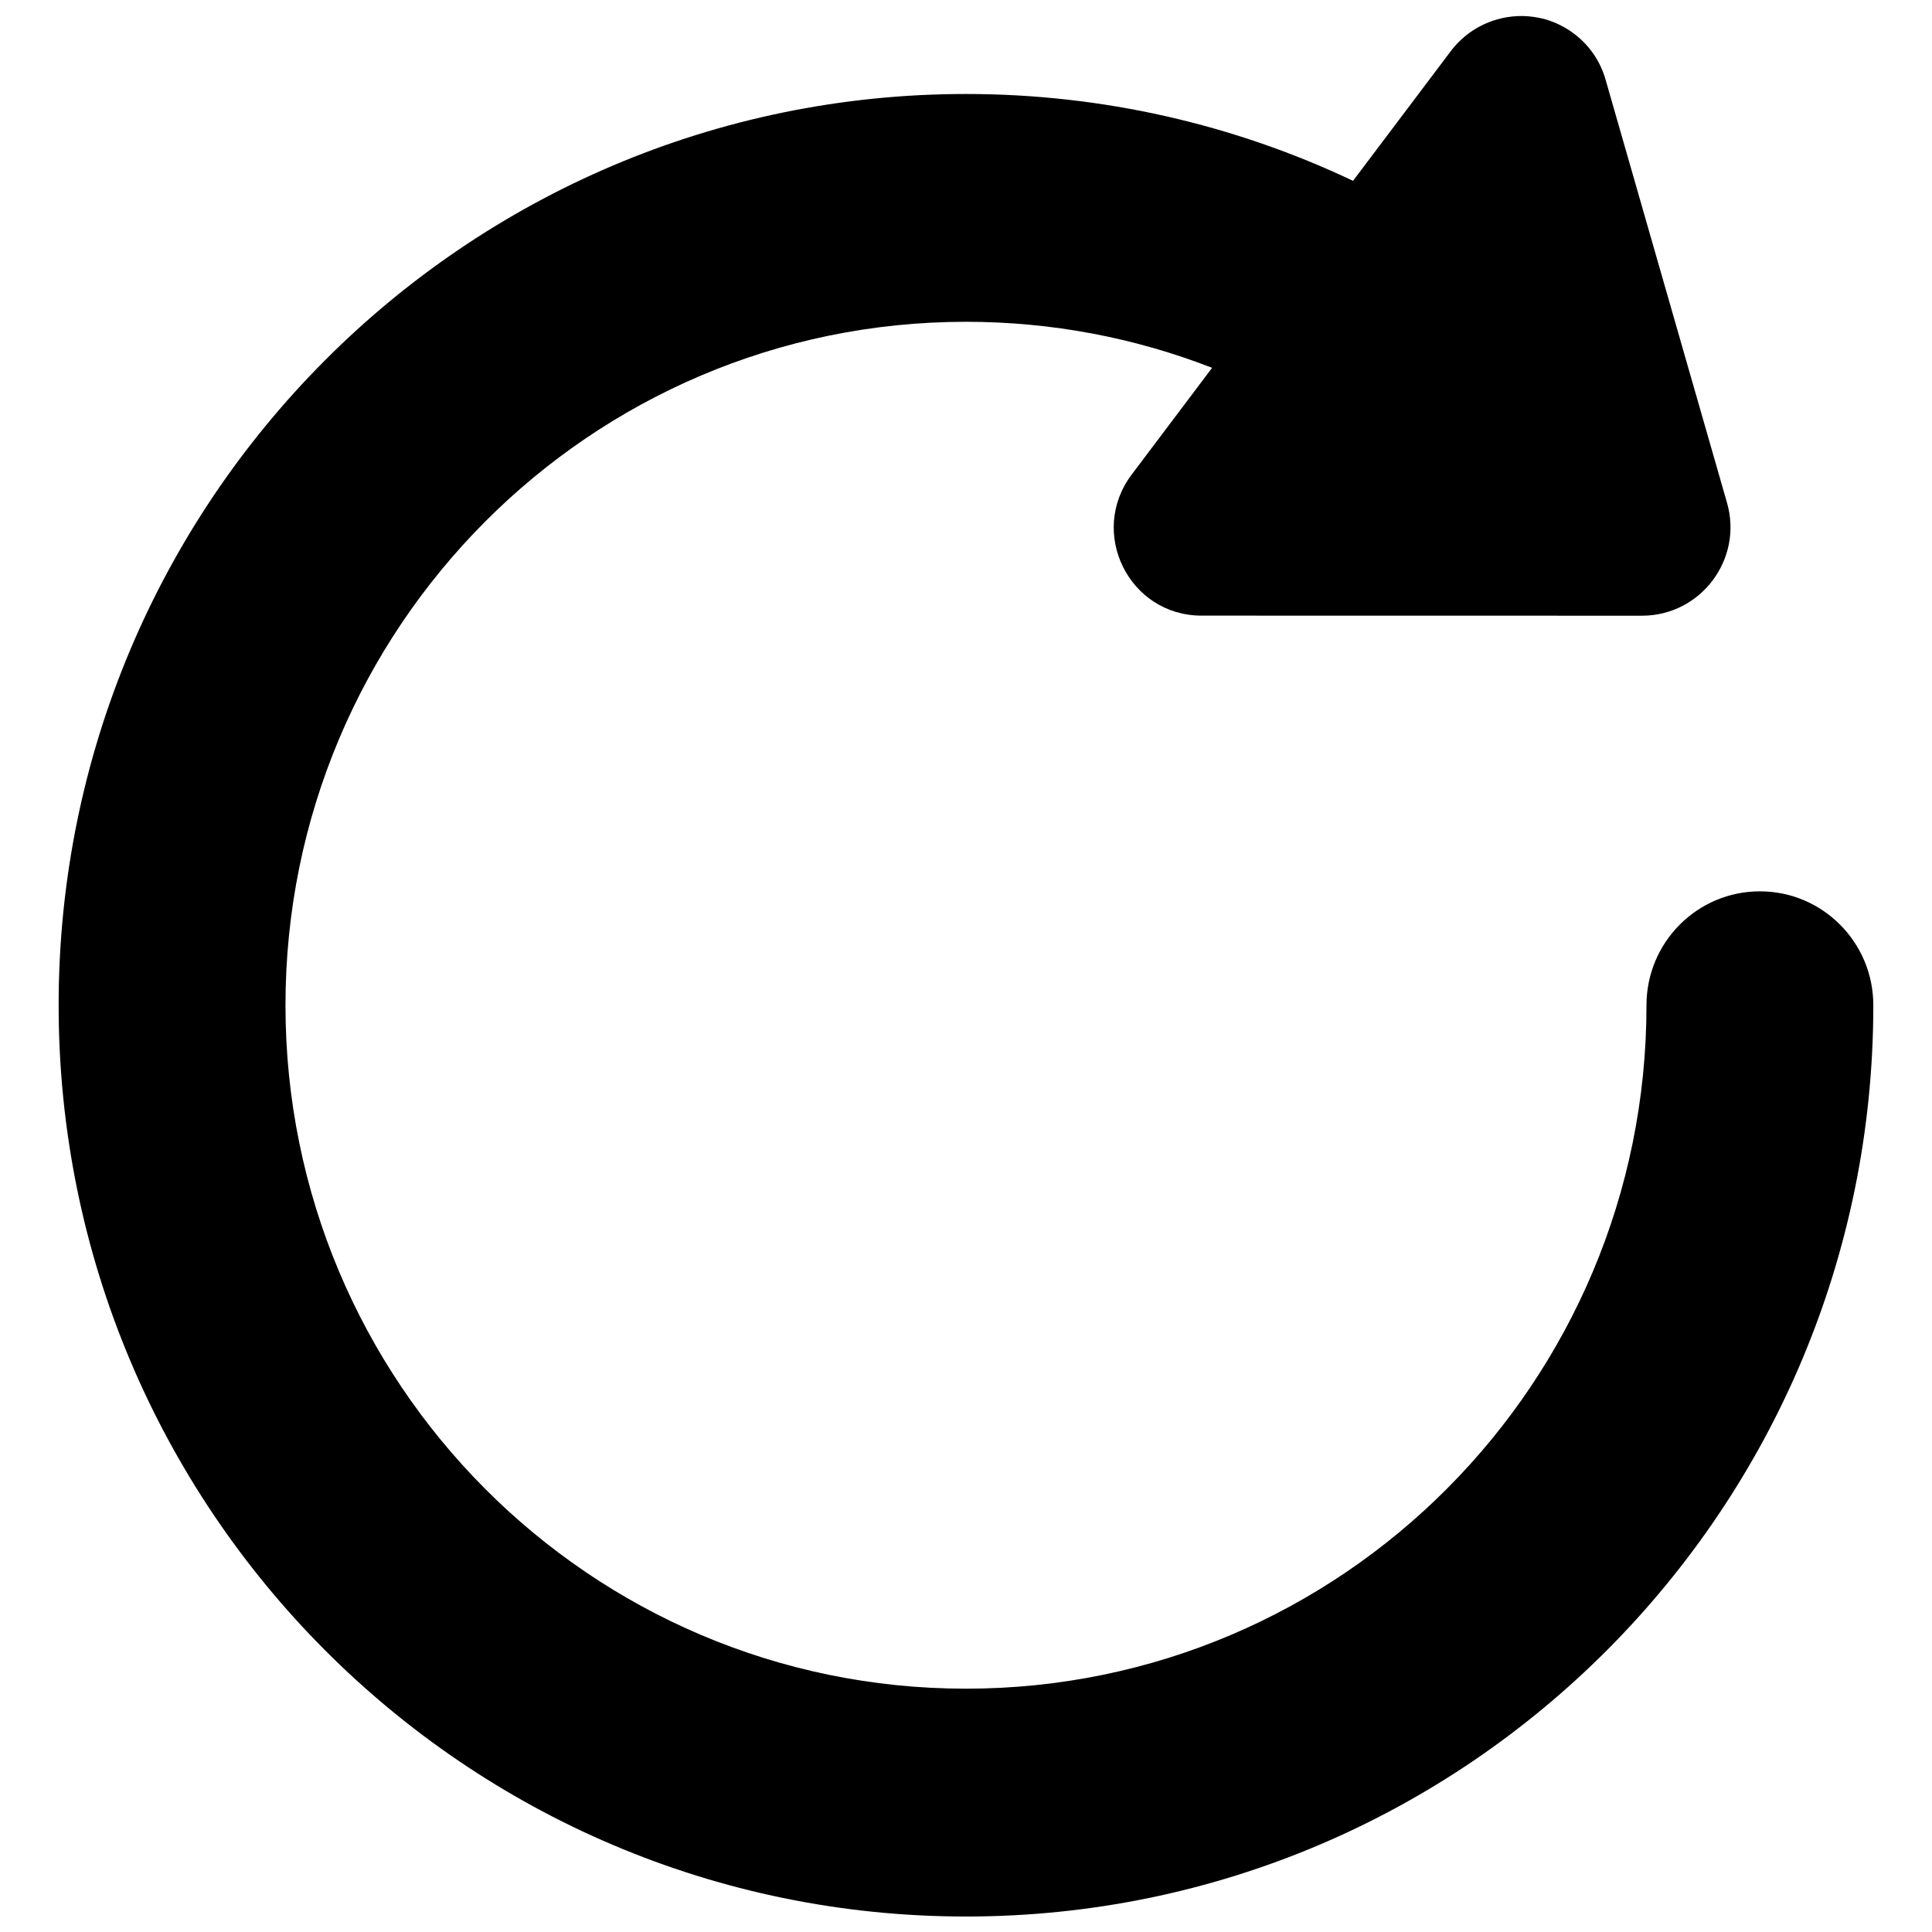 <?xml version="1.0" encoding="UTF-8"?>
<!-- Uploaded to: SVG Repo, www.svgrepo.com, Generator: SVG Repo Mixer Tools -->
<svg width="800px" height="800px" version="1.1" viewBox="144 144 512 512" xmlns="http://www.w3.org/2000/svg">
 <defs>
  <clipPath id="a">
   <path d="m159 148.09h482v503.81h-482z"/>
  </clipPath>
 </defs>
 <g clip-path="url(#a)">
  <path d="m551.51 148.66c3.156 0.543 6.586 1.977 9.629 4.269 4.258 3.211 7.102 7.602 8.414 12.383l32.129 111.95c4.289 14.957-6.977 29.91-22.539 29.906l-116.71-0.02c-19.234-0.004-30.121-21.992-18.512-37.398l21.297-28.273c-20.461-7.965-42.5-12.199-65.223-12.199-99.602 0-180.34 81.094-180.34 181.12 0 100.03 80.742 181.12 180.34 181.12 99.598 0 180.34-81.094 180.34-181.12 0-16.672 13.457-30.184 30.055-30.184 16.602 0 30.059 13.512 30.059 30.184 0 133.38-107.66 241.5-240.45 241.5-132.8 0-240.46-108.12-240.46-241.5 0-133.37 107.66-241.49 240.46-241.49 36.133 0 71.012 8.055 102.57 23.012l25.73-34.137c2.953-4 7.188-7.102 12.32-8.598 3.668-1.07 7.387-1.199 10.895-0.527z"/>
 </g>
</svg>